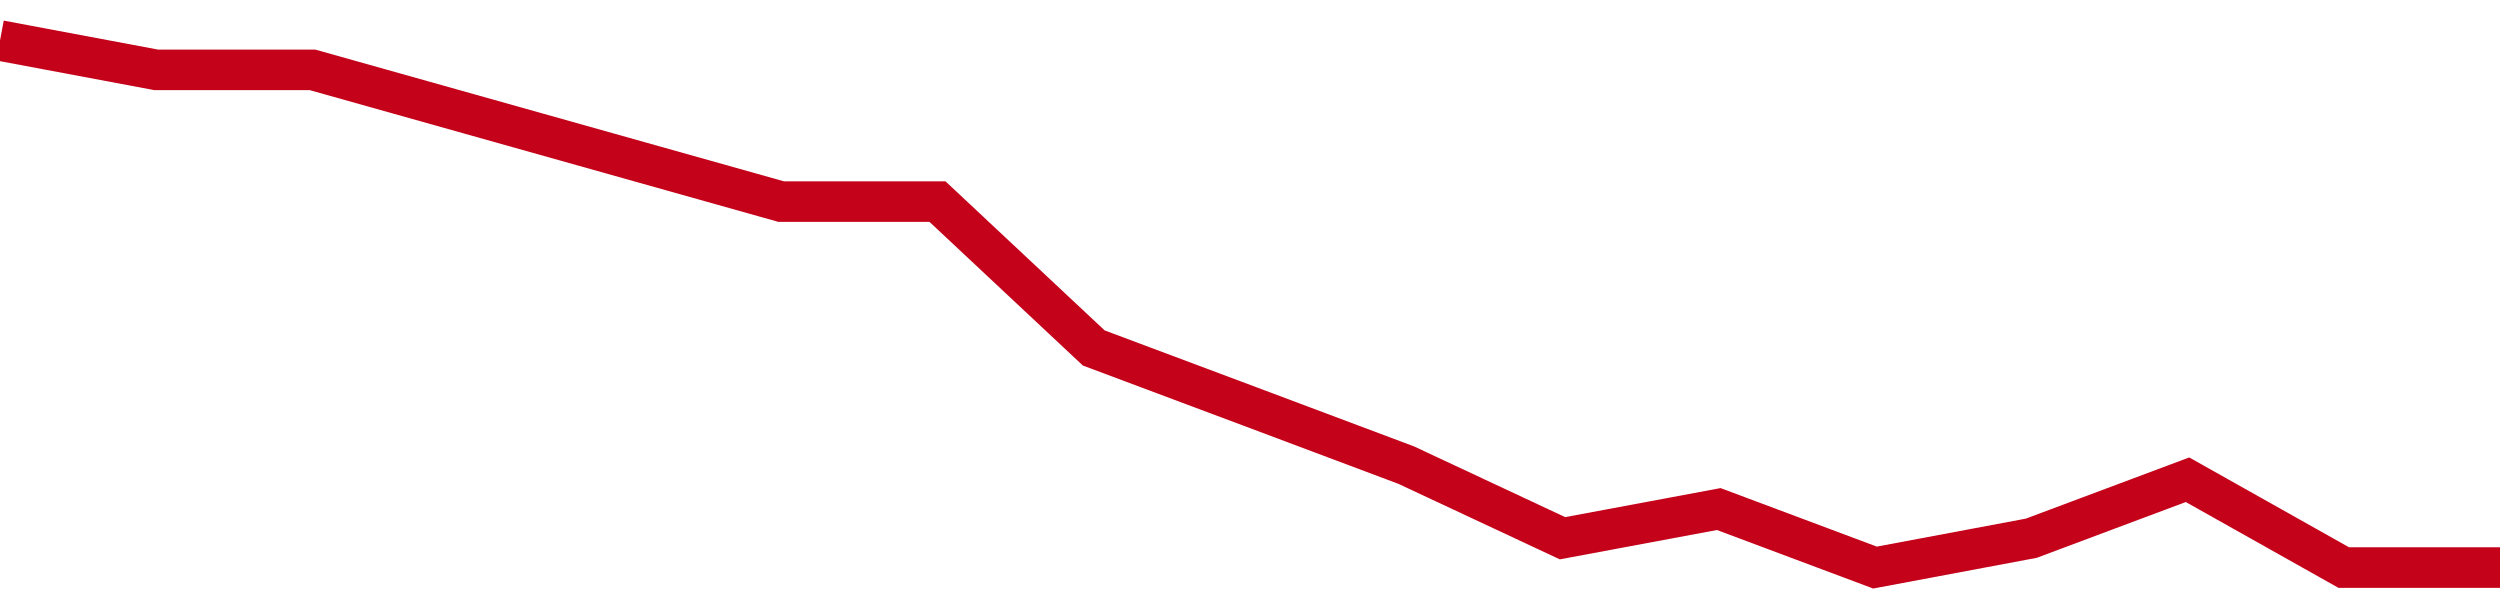 <!-- Generated with https://github.com/jxxe/sparkline/ --><svg viewBox="0 0 185 45" class="sparkline" xmlns="http://www.w3.org/2000/svg"><path class="sparkline--fill" d="M 0 3 L 0 3 L 11.562 5.17 L 23.125 5.17 L 34.688 8.42 L 46.25 11.67 L 57.812 14.92 L 69.375 14.92 L 80.938 25.75 L 92.5 30.08 L 104.062 34.42 L 115.625 39.83 L 127.188 37.67 L 138.75 42 L 150.312 39.83 L 161.875 35.5 L 173.438 42 L 185 42 V 45 L 0 45 Z" stroke="none" fill="none" ></path><path class="sparkline--line" d="M 0 3 L 0 3 L 11.562 5.17 L 23.125 5.17 L 34.688 8.42 L 46.25 11.67 L 57.812 14.92 L 69.375 14.92 L 80.938 25.75 L 92.5 30.08 L 104.062 34.42 L 115.625 39.83 L 127.188 37.67 L 138.75 42 L 150.312 39.83 L 161.875 35.5 L 173.438 42 L 185 42" fill="none" stroke-width="3" stroke="#C4021A" ></path></svg>